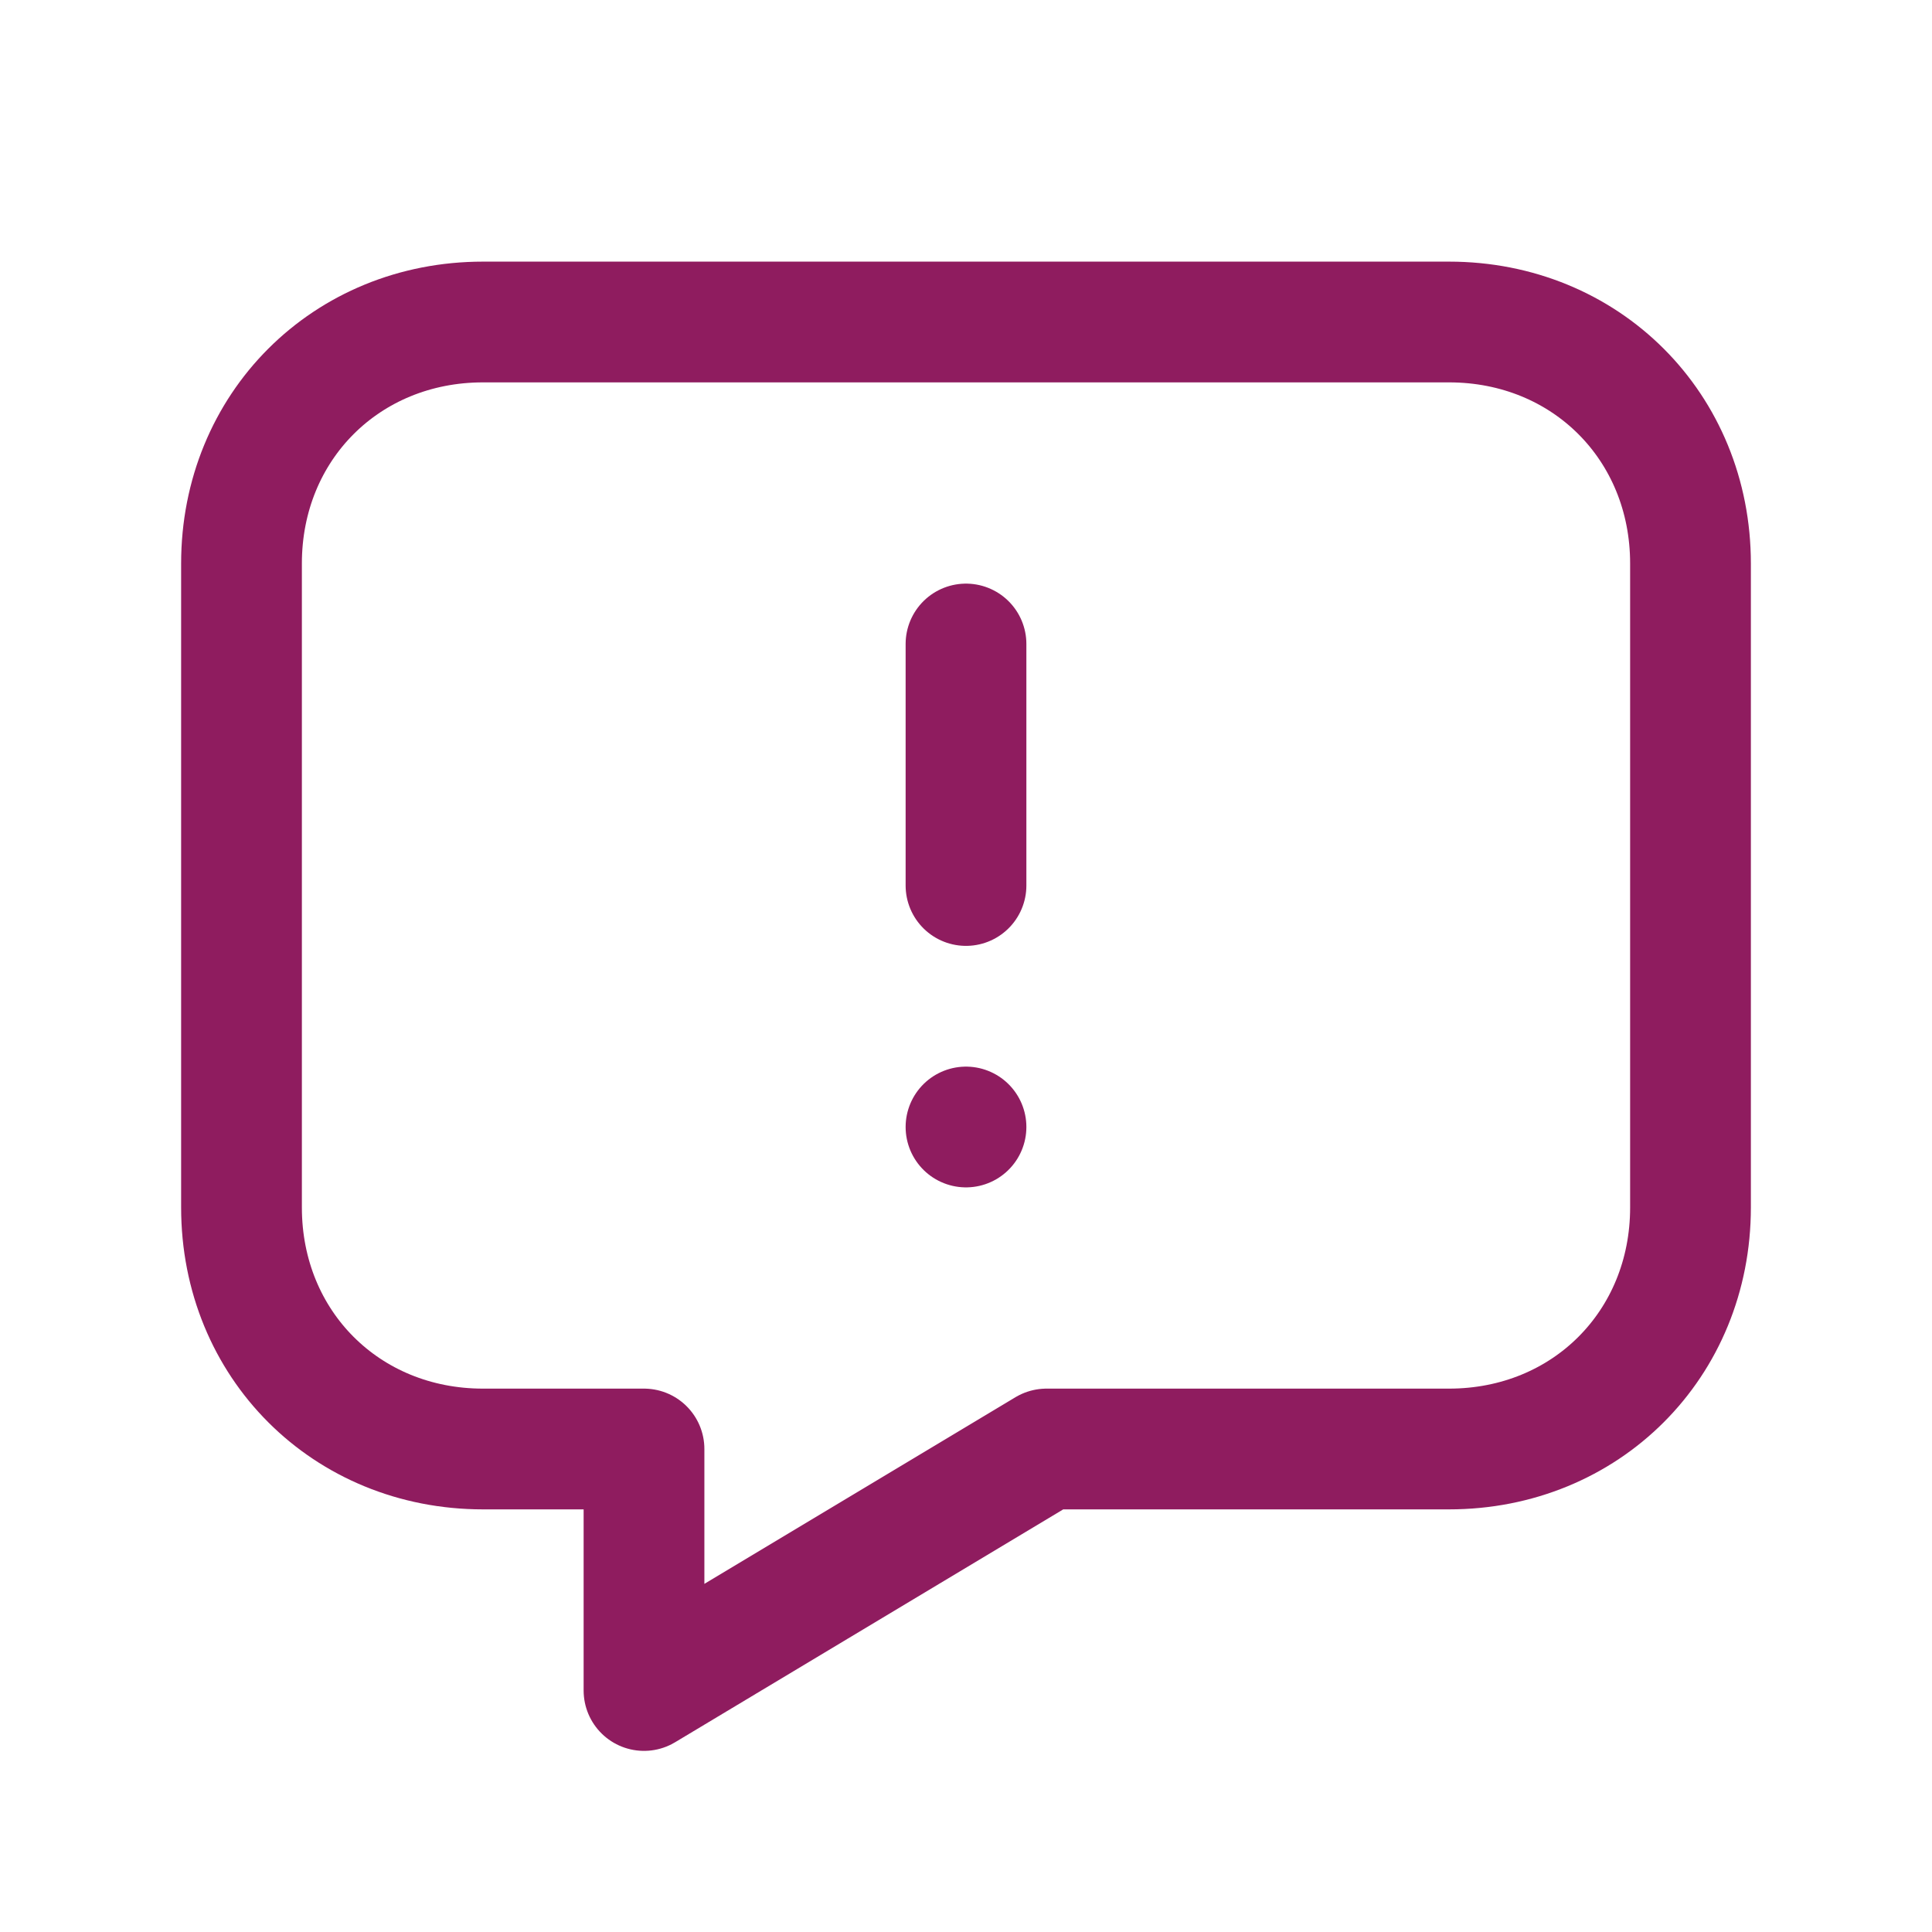 <?xml version="1.0" encoding="UTF-8"?> <svg xmlns="http://www.w3.org/2000/svg" id="Layer_1" version="1.1" viewBox="0 0 24 24"><defs><style> .st0 { fill: none; stroke: #8f1c5f; stroke-linecap: round; stroke-linejoin: round; stroke-width: 1.5px; } </style></defs><path class="st0" d="M18,4c1.7,0,3,1.3,3,3v8c0,1.7-1.3,3-3,3h-5l-5,3v-3h-2c-1.7,0-3-1.3-3-3V7c0-1.7,1.3-3,3-3h12Z"></path><path class="st0" d="M12,8v3"></path><path class="st0" d="M12,14h0"></path></svg> 